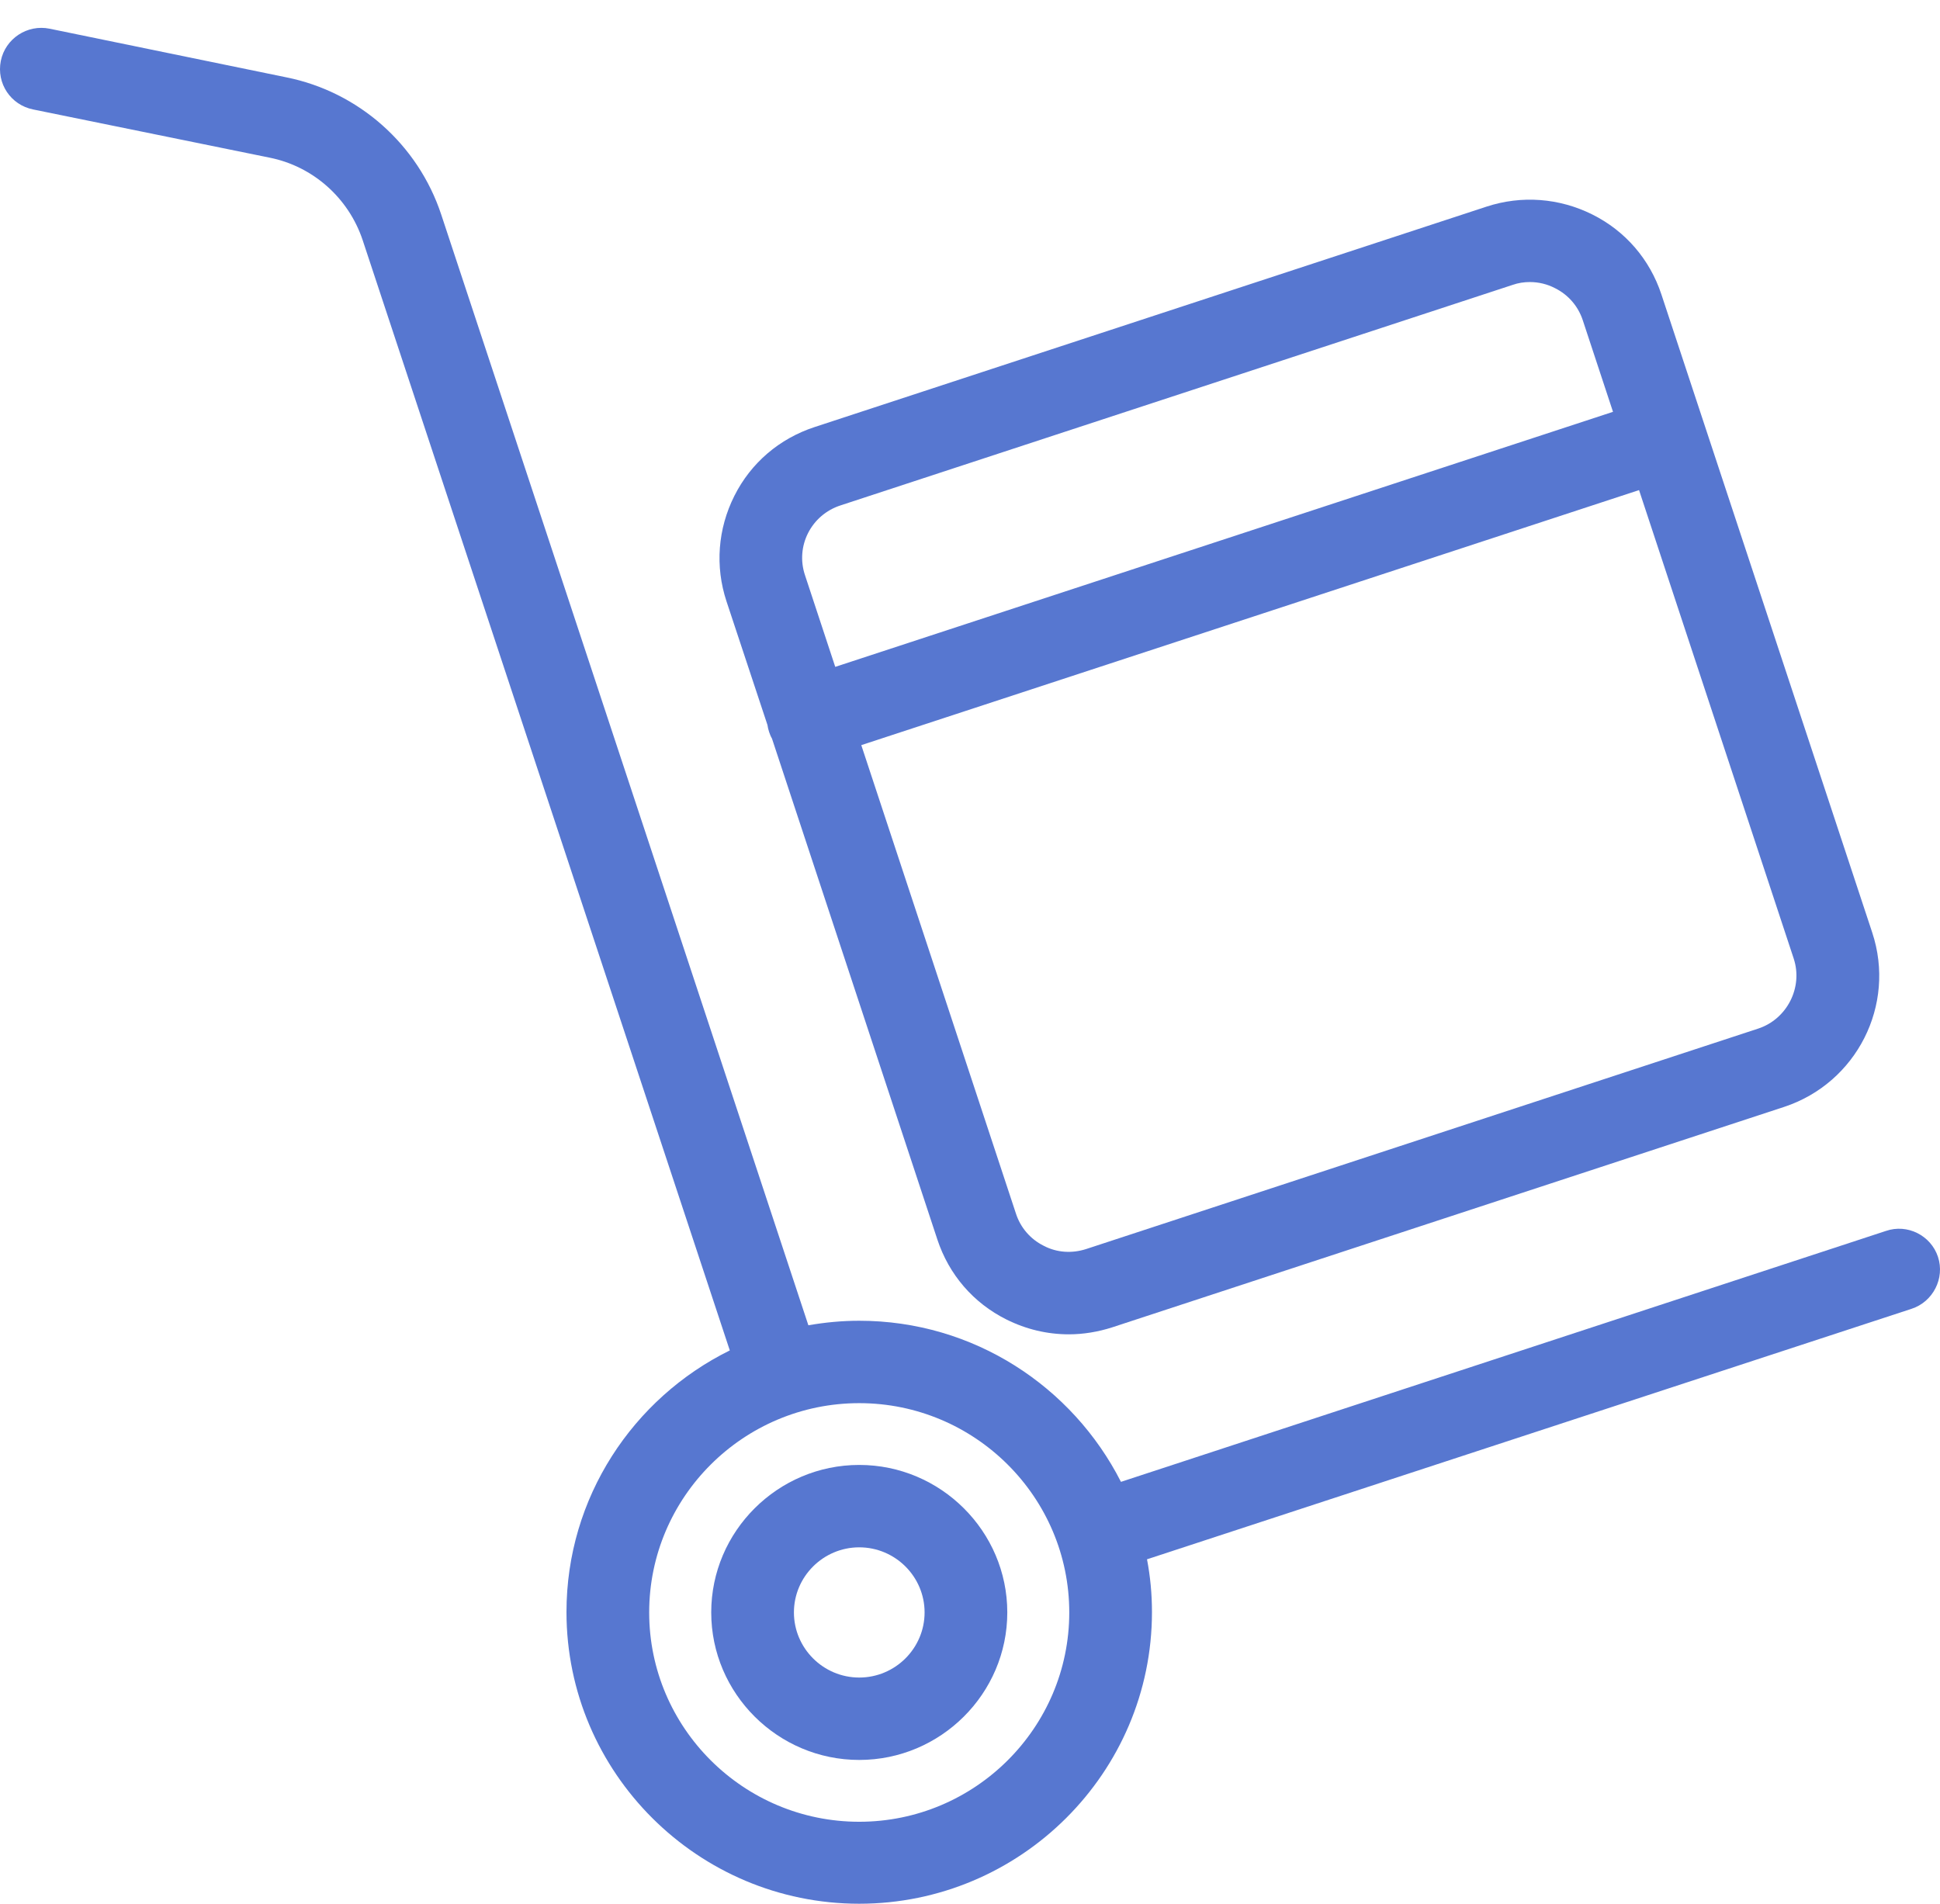 <?xml version="1.0" encoding="UTF-8"?> <svg xmlns="http://www.w3.org/2000/svg" width="54" height="53" viewBox="0 0 54 53" fill="none"> <path d="M23.917 40.783C21.65 40.783 19.797 42.63 19.797 44.889C19.797 47.149 21.65 48.996 23.917 48.996C26.184 48.996 28.038 47.149 28.038 44.889C28.038 42.63 26.184 40.783 23.917 40.783ZM23.917 46.702C22.916 46.702 22.099 45.887 22.099 44.889C22.099 43.892 22.916 43.077 23.917 43.077C24.919 43.077 25.736 43.892 25.736 44.889C25.736 45.887 24.919 46.702 23.917 46.702Z" fill="#5777D0"></path> <path d="M52.494 34.269L31.202 41.254C29.855 38.604 27.105 36.769 23.916 36.769C23.433 36.769 22.961 36.815 22.501 36.895L12.281 5.972C11.636 4.022 9.979 2.554 7.965 2.152L1.381 0.799C0.76 0.672 0.15 1.074 0.023 1.693C-0.103 2.324 0.299 2.921 0.921 3.047L7.504 4.389C8.713 4.63 9.703 5.513 10.094 6.683L20.314 37.595C17.621 38.925 15.768 41.69 15.768 44.879C15.768 49.352 19.428 52.999 23.916 52.999C28.405 52.999 32.065 49.352 32.065 44.879C32.065 44.374 32.019 43.892 31.927 43.41L53.207 36.437C53.806 36.242 54.14 35.588 53.944 34.991C53.748 34.395 53.092 34.062 52.494 34.269ZM23.916 50.717C20.694 50.717 18.07 48.102 18.07 44.89C18.07 41.678 20.694 39.063 23.916 39.063C27.139 39.063 29.763 41.678 29.763 44.89C29.763 48.102 27.139 50.717 23.916 50.717Z" fill="#5777D0"></path> <path d="M21.362 20.182C21.373 20.251 21.385 20.308 21.408 20.377C21.431 20.446 21.454 20.503 21.488 20.561L26.092 34.509C26.414 35.484 27.093 36.275 28.014 36.734C28.566 37.009 29.153 37.147 29.752 37.147C30.155 37.147 30.569 37.078 30.96 36.952L49.663 30.815C51.677 30.15 52.782 27.982 52.114 25.963L46.245 8.196C45.922 7.221 45.243 6.43 44.322 5.971C43.402 5.512 42.354 5.432 41.376 5.753L22.674 11.889C21.695 12.21 20.901 12.887 20.441 13.805C19.98 14.723 19.9 15.766 20.222 16.741L21.362 20.182ZM48.938 28.636L30.235 34.772C29.844 34.899 29.418 34.876 29.05 34.681C28.681 34.497 28.405 34.176 28.279 33.786L23.974 20.744L45.623 13.644L49.928 26.686C50.192 27.489 49.743 28.372 48.938 28.636ZM23.399 14.069L42.101 7.932C42.262 7.875 42.423 7.852 42.585 7.852C42.826 7.852 43.068 7.909 43.287 8.024C43.655 8.207 43.931 8.529 44.058 8.919L44.898 11.465L23.249 18.565L22.409 16.019C22.133 15.204 22.582 14.332 23.399 14.069Z" fill="#5777D0"></path> </svg> 